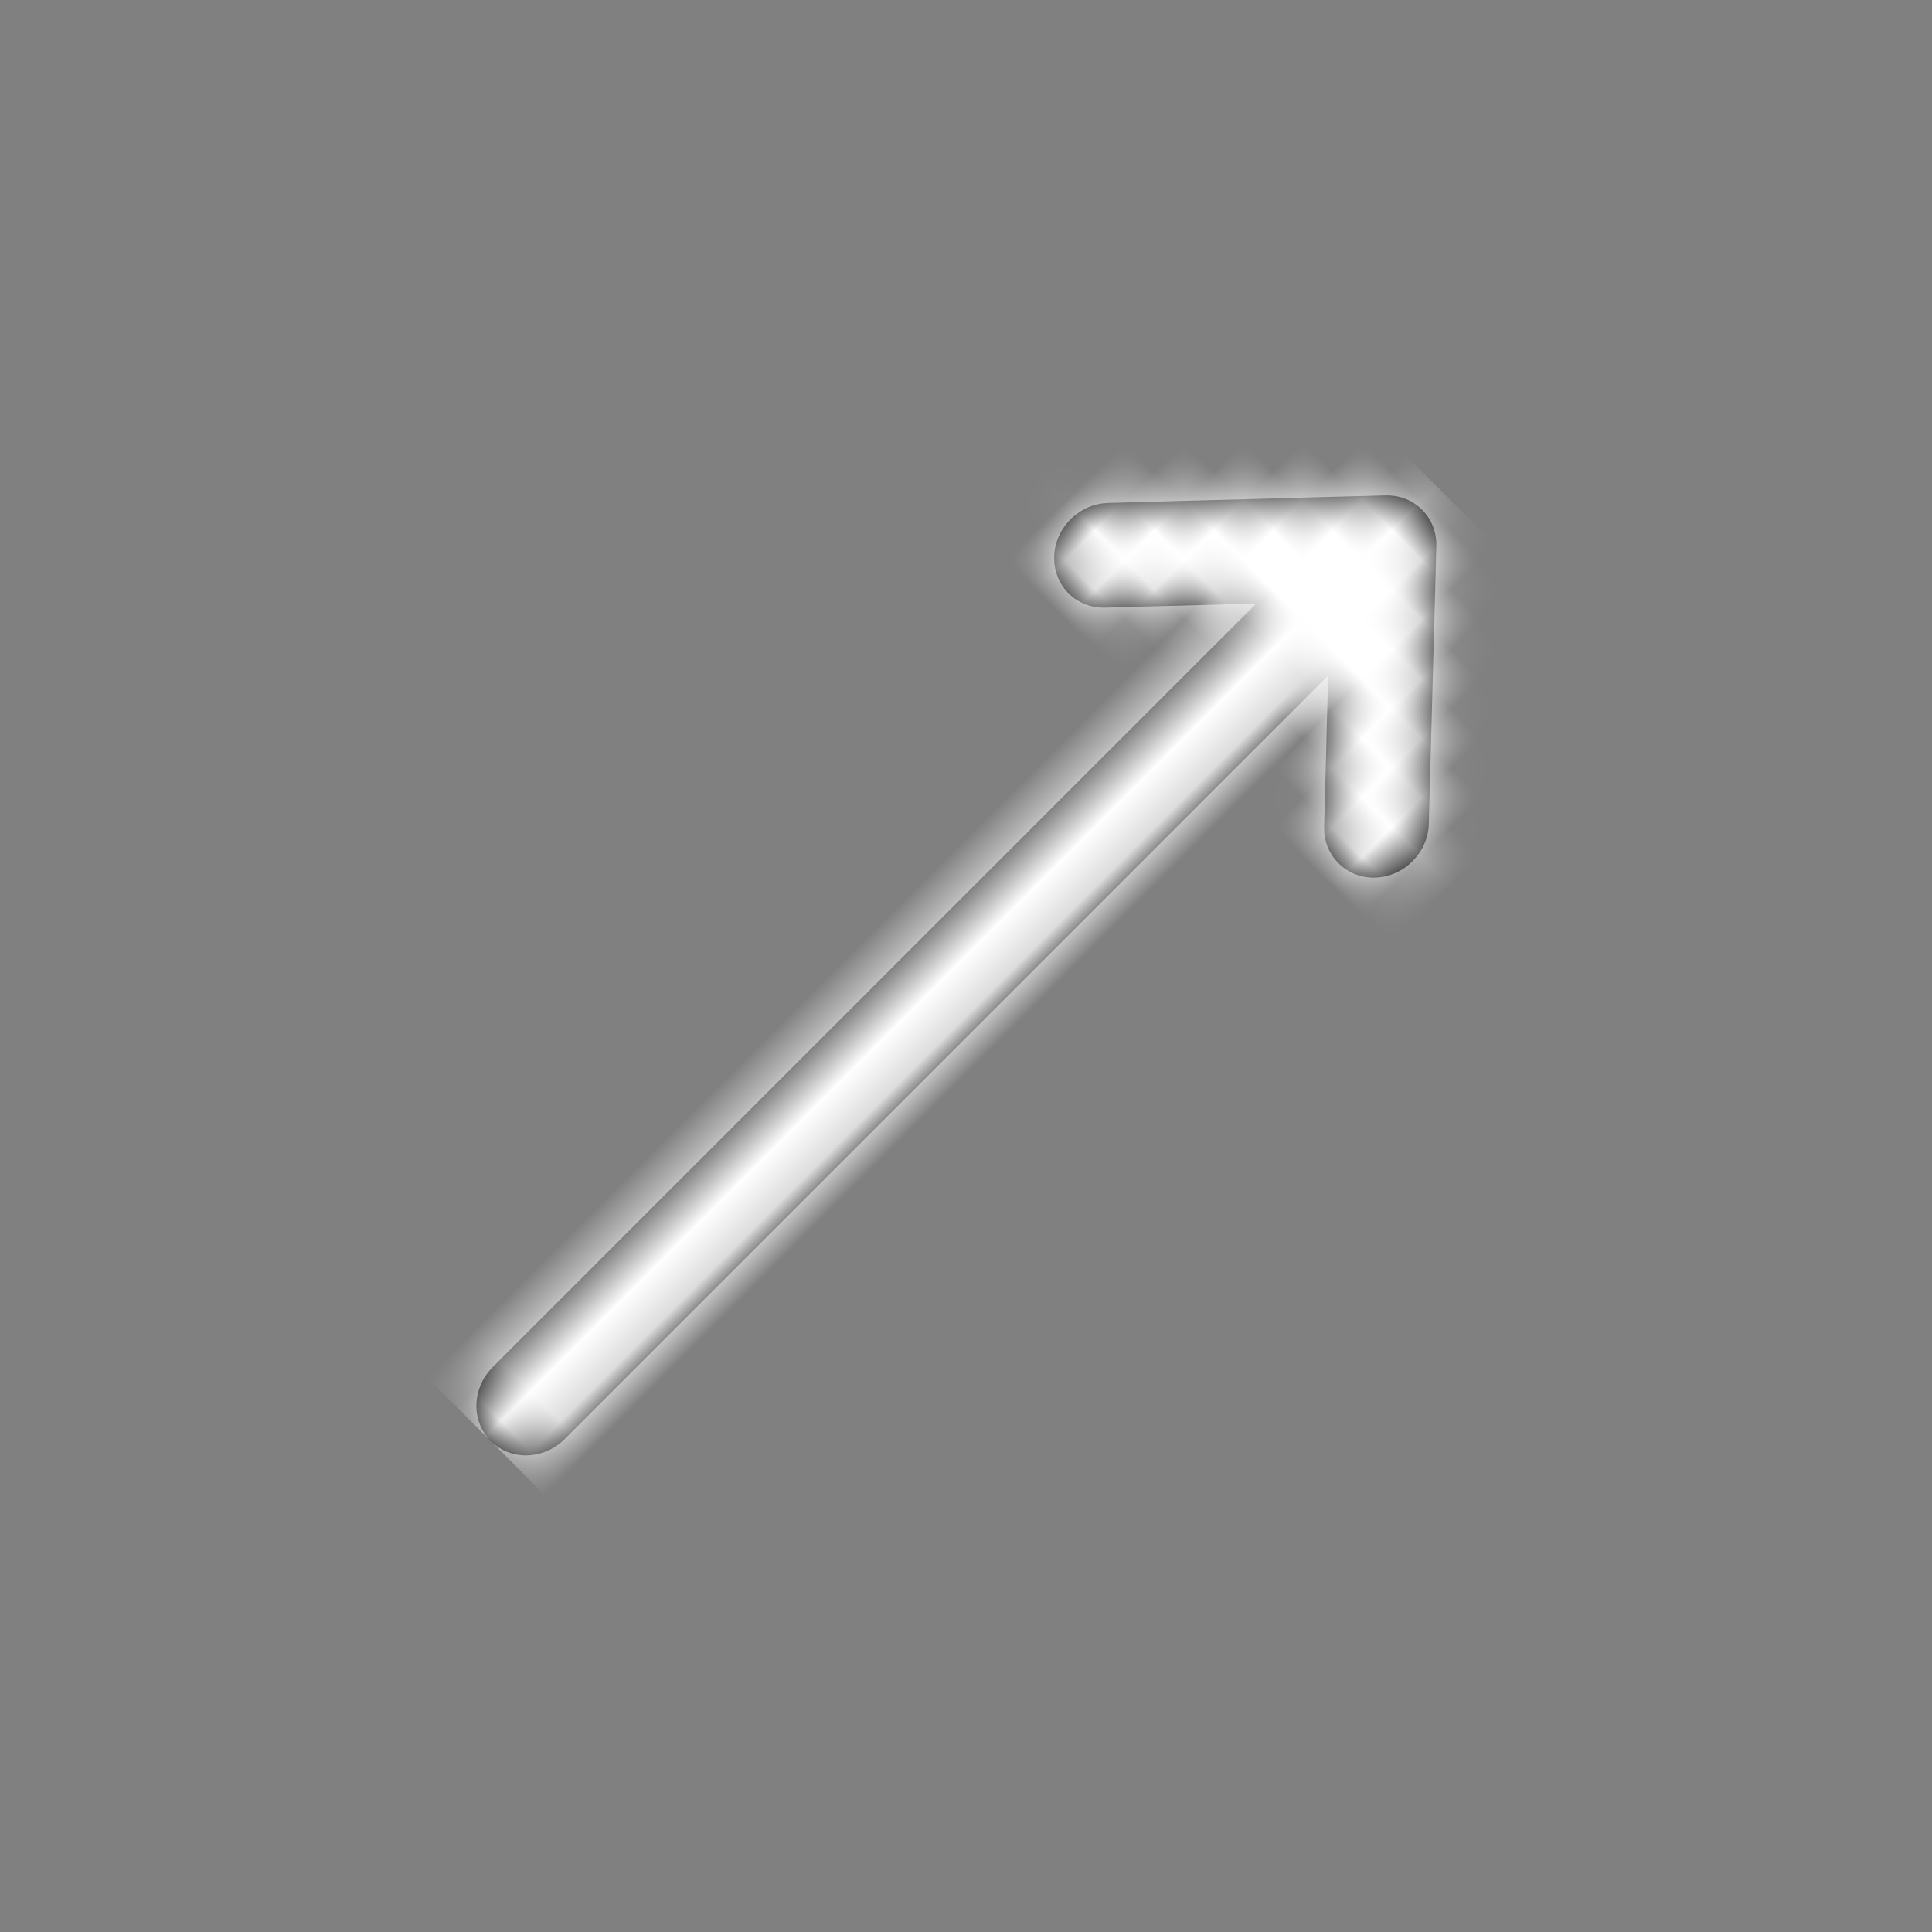 <svg xmlns="http://www.w3.org/2000/svg" xmlns:xlink="http://www.w3.org/1999/xlink" width="46" height="46" viewBox="0 0 46 46">
    <rect x="0" y="0" width="46" height="46" fill="#808080" stroke="none"/>
    <defs>
        <path id="prefix__a" d="M26.065 1.16l.12.1 4.8 4.546c.044.042.084.086.12.132l.046.06.025.039c.013.02.026.041.038.063.01.018.02.036.028.054l.026.057.022.057.02.056.017.065.011.05c.004.021.008.042.01.062.004.024.007.048.009.073l.002.039.001.05V6.7l-.002.036.002-.073c0 .053-.004.106-.01.157l-.006.038-.018.084-.01.035c-.007.027-.016.054-.025.08l-.014.037c-.01.026-.022.052-.034.076l-.02.038c-.012.024-.025.046-.039.069l-.025.038c-.013.02-.027.04-.041.058l-.026.033-.01.012c-.029.034-.059.066-.09.096l-.007.006-4.8 4.546c-.5.473-1.31.473-1.81 0-.462-.437-.497-1.125-.107-1.6l.107-.115 2.613-2.477-25.708.001C.573 7.875 0 7.332 0 6.663c0-.622.494-1.134 1.13-1.204l.15-.008h25.708l-2.613-2.476c-.462-.437-.497-1.125-.107-1.6l.107-.115c.461-.436 1.187-.47 1.69-.1z"/>
    </defs>
    <g fill="none" fill-rule="evenodd">
        <path fill="#D8D8D8" fill-opacity="0" d="M0 0H32V32H0z" transform="rotate(-45 27.95 11.05)"/>
        <g transform="rotate(-45 27.95 11.05) translate(0 9.333)">
            <mask id="prefix__b" fill="#fff">
                <use xlink:href="#prefix__a"/>
            </mask>
            <use fill="#000" fill-rule="nonzero" xlink:href="#prefix__a"/>
            <g fill="#FFF" mask="url(#prefix__b)">
                <path d="M0 0H32V32H0z" transform="translate(0 -9.333)"/>
            </g>
        </g>
    </g>
</svg>
